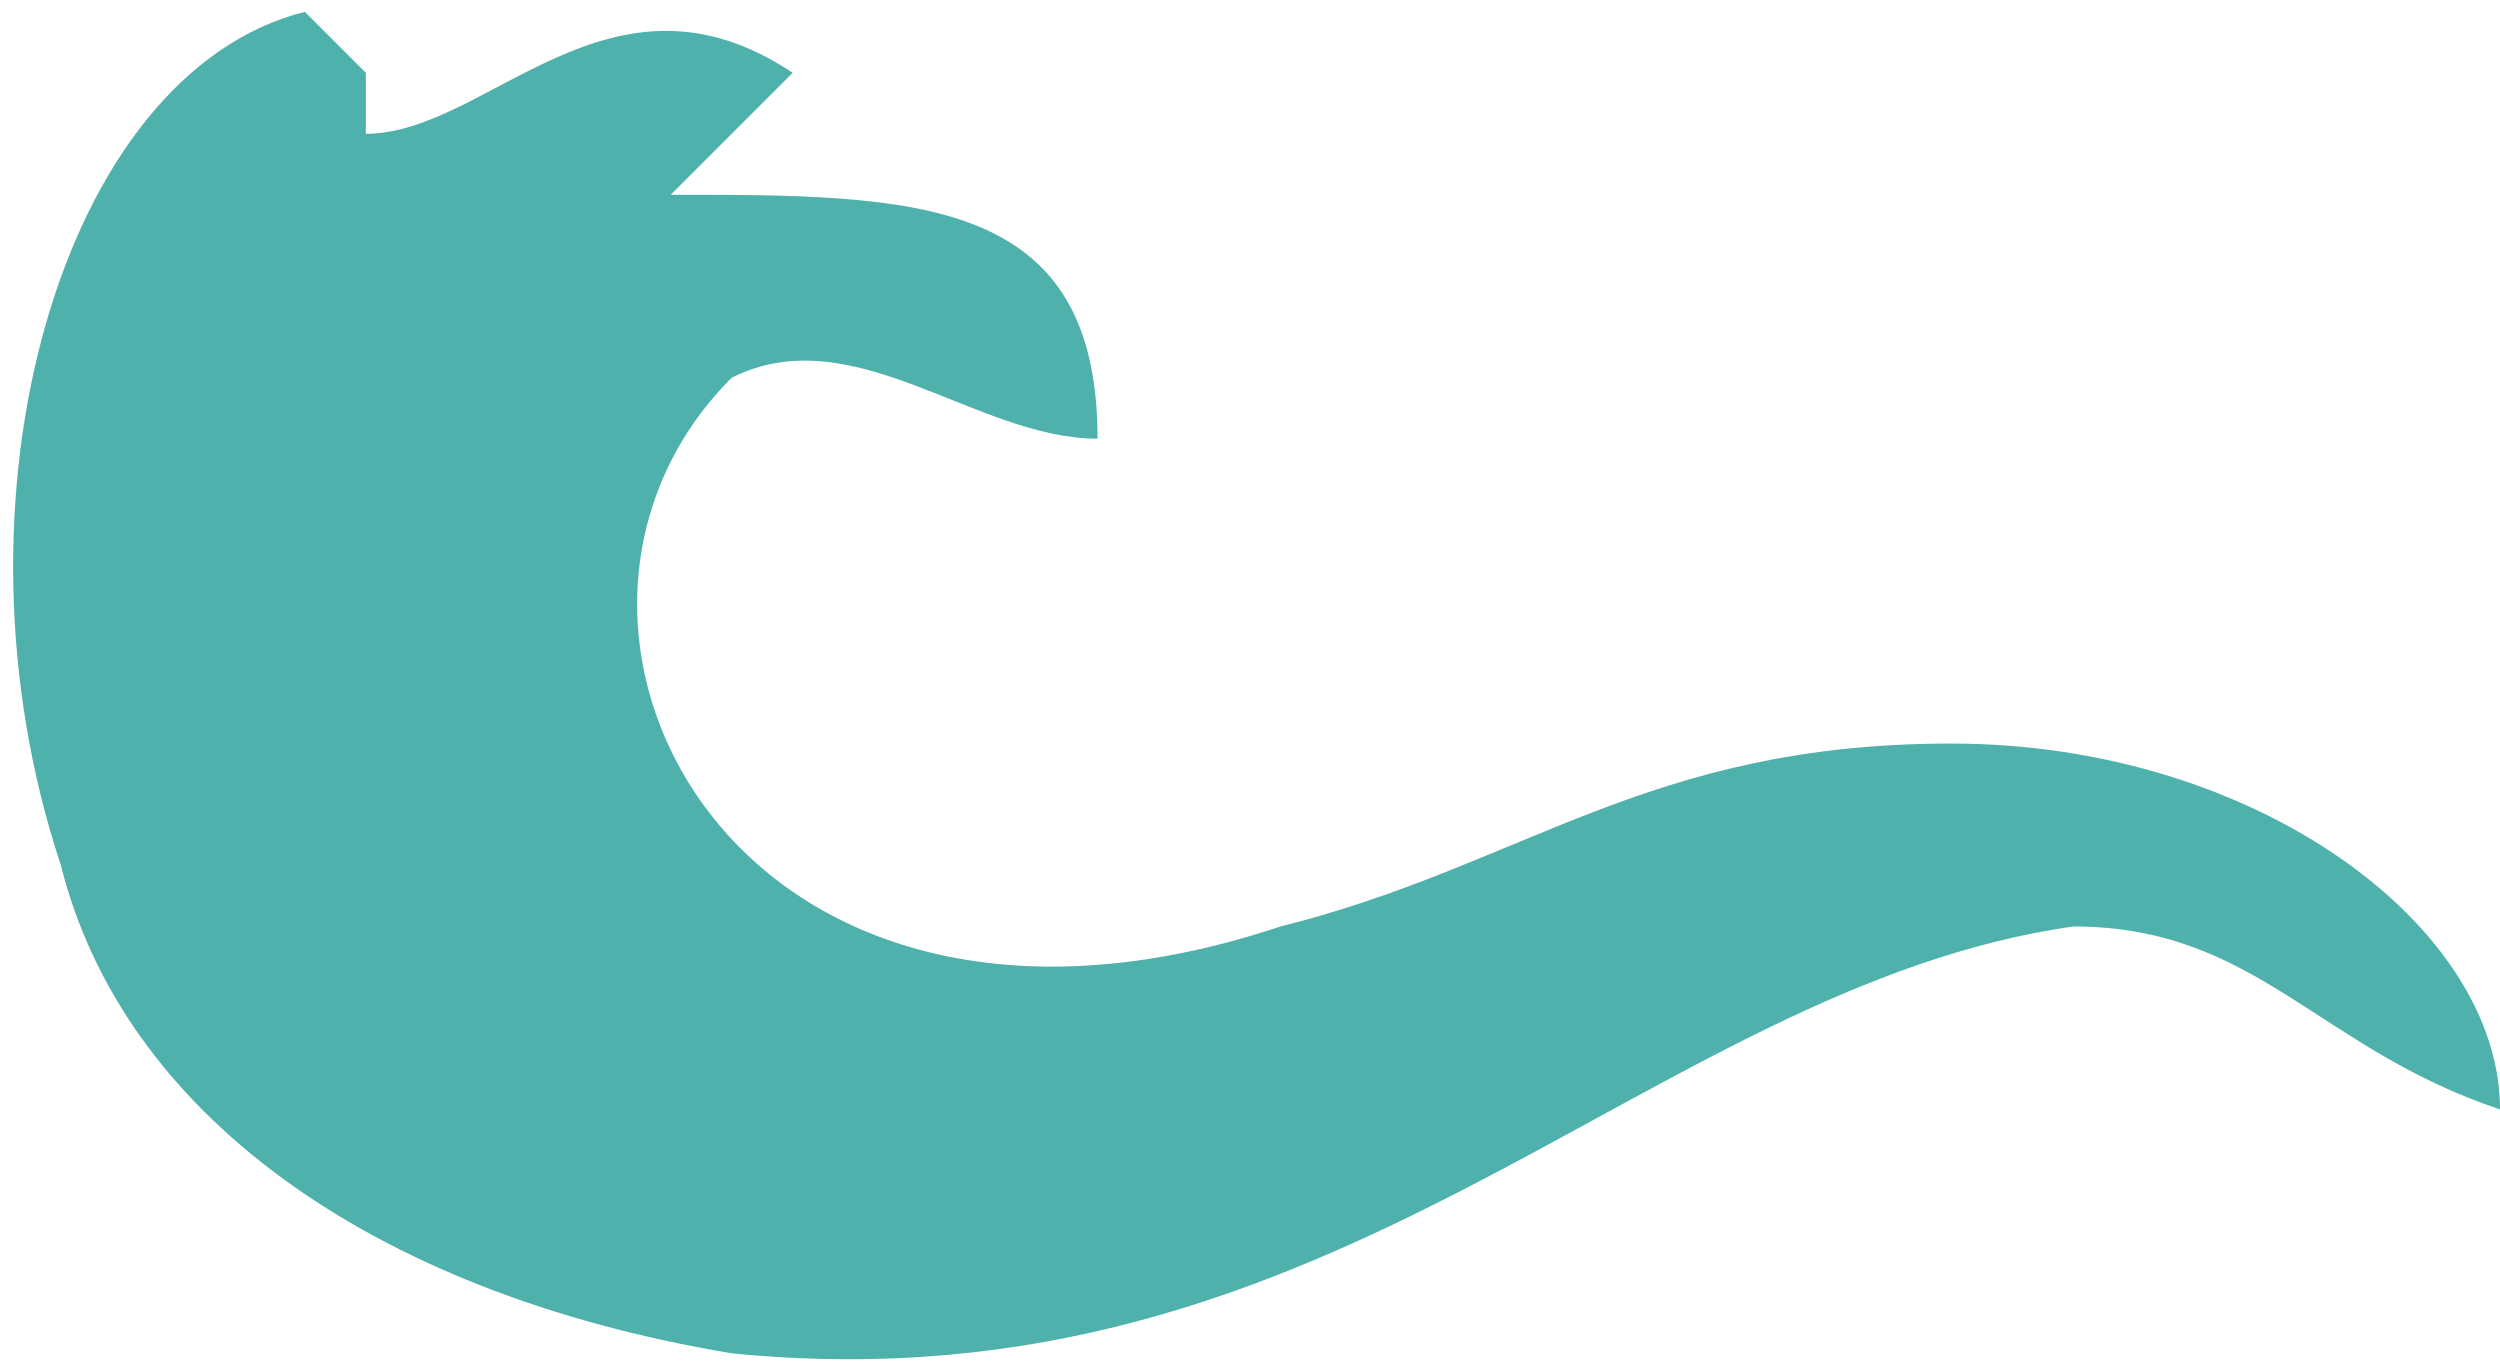 <?xml version="1.0" encoding="UTF-8"?>
<!DOCTYPE svg PUBLIC "-//W3C//DTD SVG 1.1//EN" "http://www.w3.org/Graphics/SVG/1.1/DTD/svg11.dtd">
<!-- Creator: CorelDRAW X7 -->
<svg xmlns="http://www.w3.org/2000/svg" xml:space="preserve" width="2.54mm" height="1.387mm" version="1.1" style="shape-rendering:geometricPrecision; text-rendering:geometricPrecision; image-rendering:optimizeQuality; fill-rule:evenodd; clip-rule:evenodd"
viewBox="0 0 41 22"
 xmlns:xlink="http://www.w3.org/1999/xlink">
 <defs>
  <style type="text/css">
   <![CDATA[
    .fil0 {fill:#4FB1AB}
   ]]>
  </style>
 </defs>
 <g id="Layer_x0020_1">
  <path class="fil0" d="M6 2l0 -1c0,0 0,0 -1,-1 -4,1 -6,8 -4,14 1,4 5,7 11,8 10,1 15,-6 22,-7 3,0 4,2 7,3 0,-3 -4,-6 -9,-6 -5,0 -7,2 -11,3 -9,3 -13,-5 -9,-9 2,-1 4,1 6,1 0,-4 -3,-4 -7,-4 1,-1 1,-1 2,-2 -3,-2 -5,1 -7,1z"/>
 </g>
</svg>
